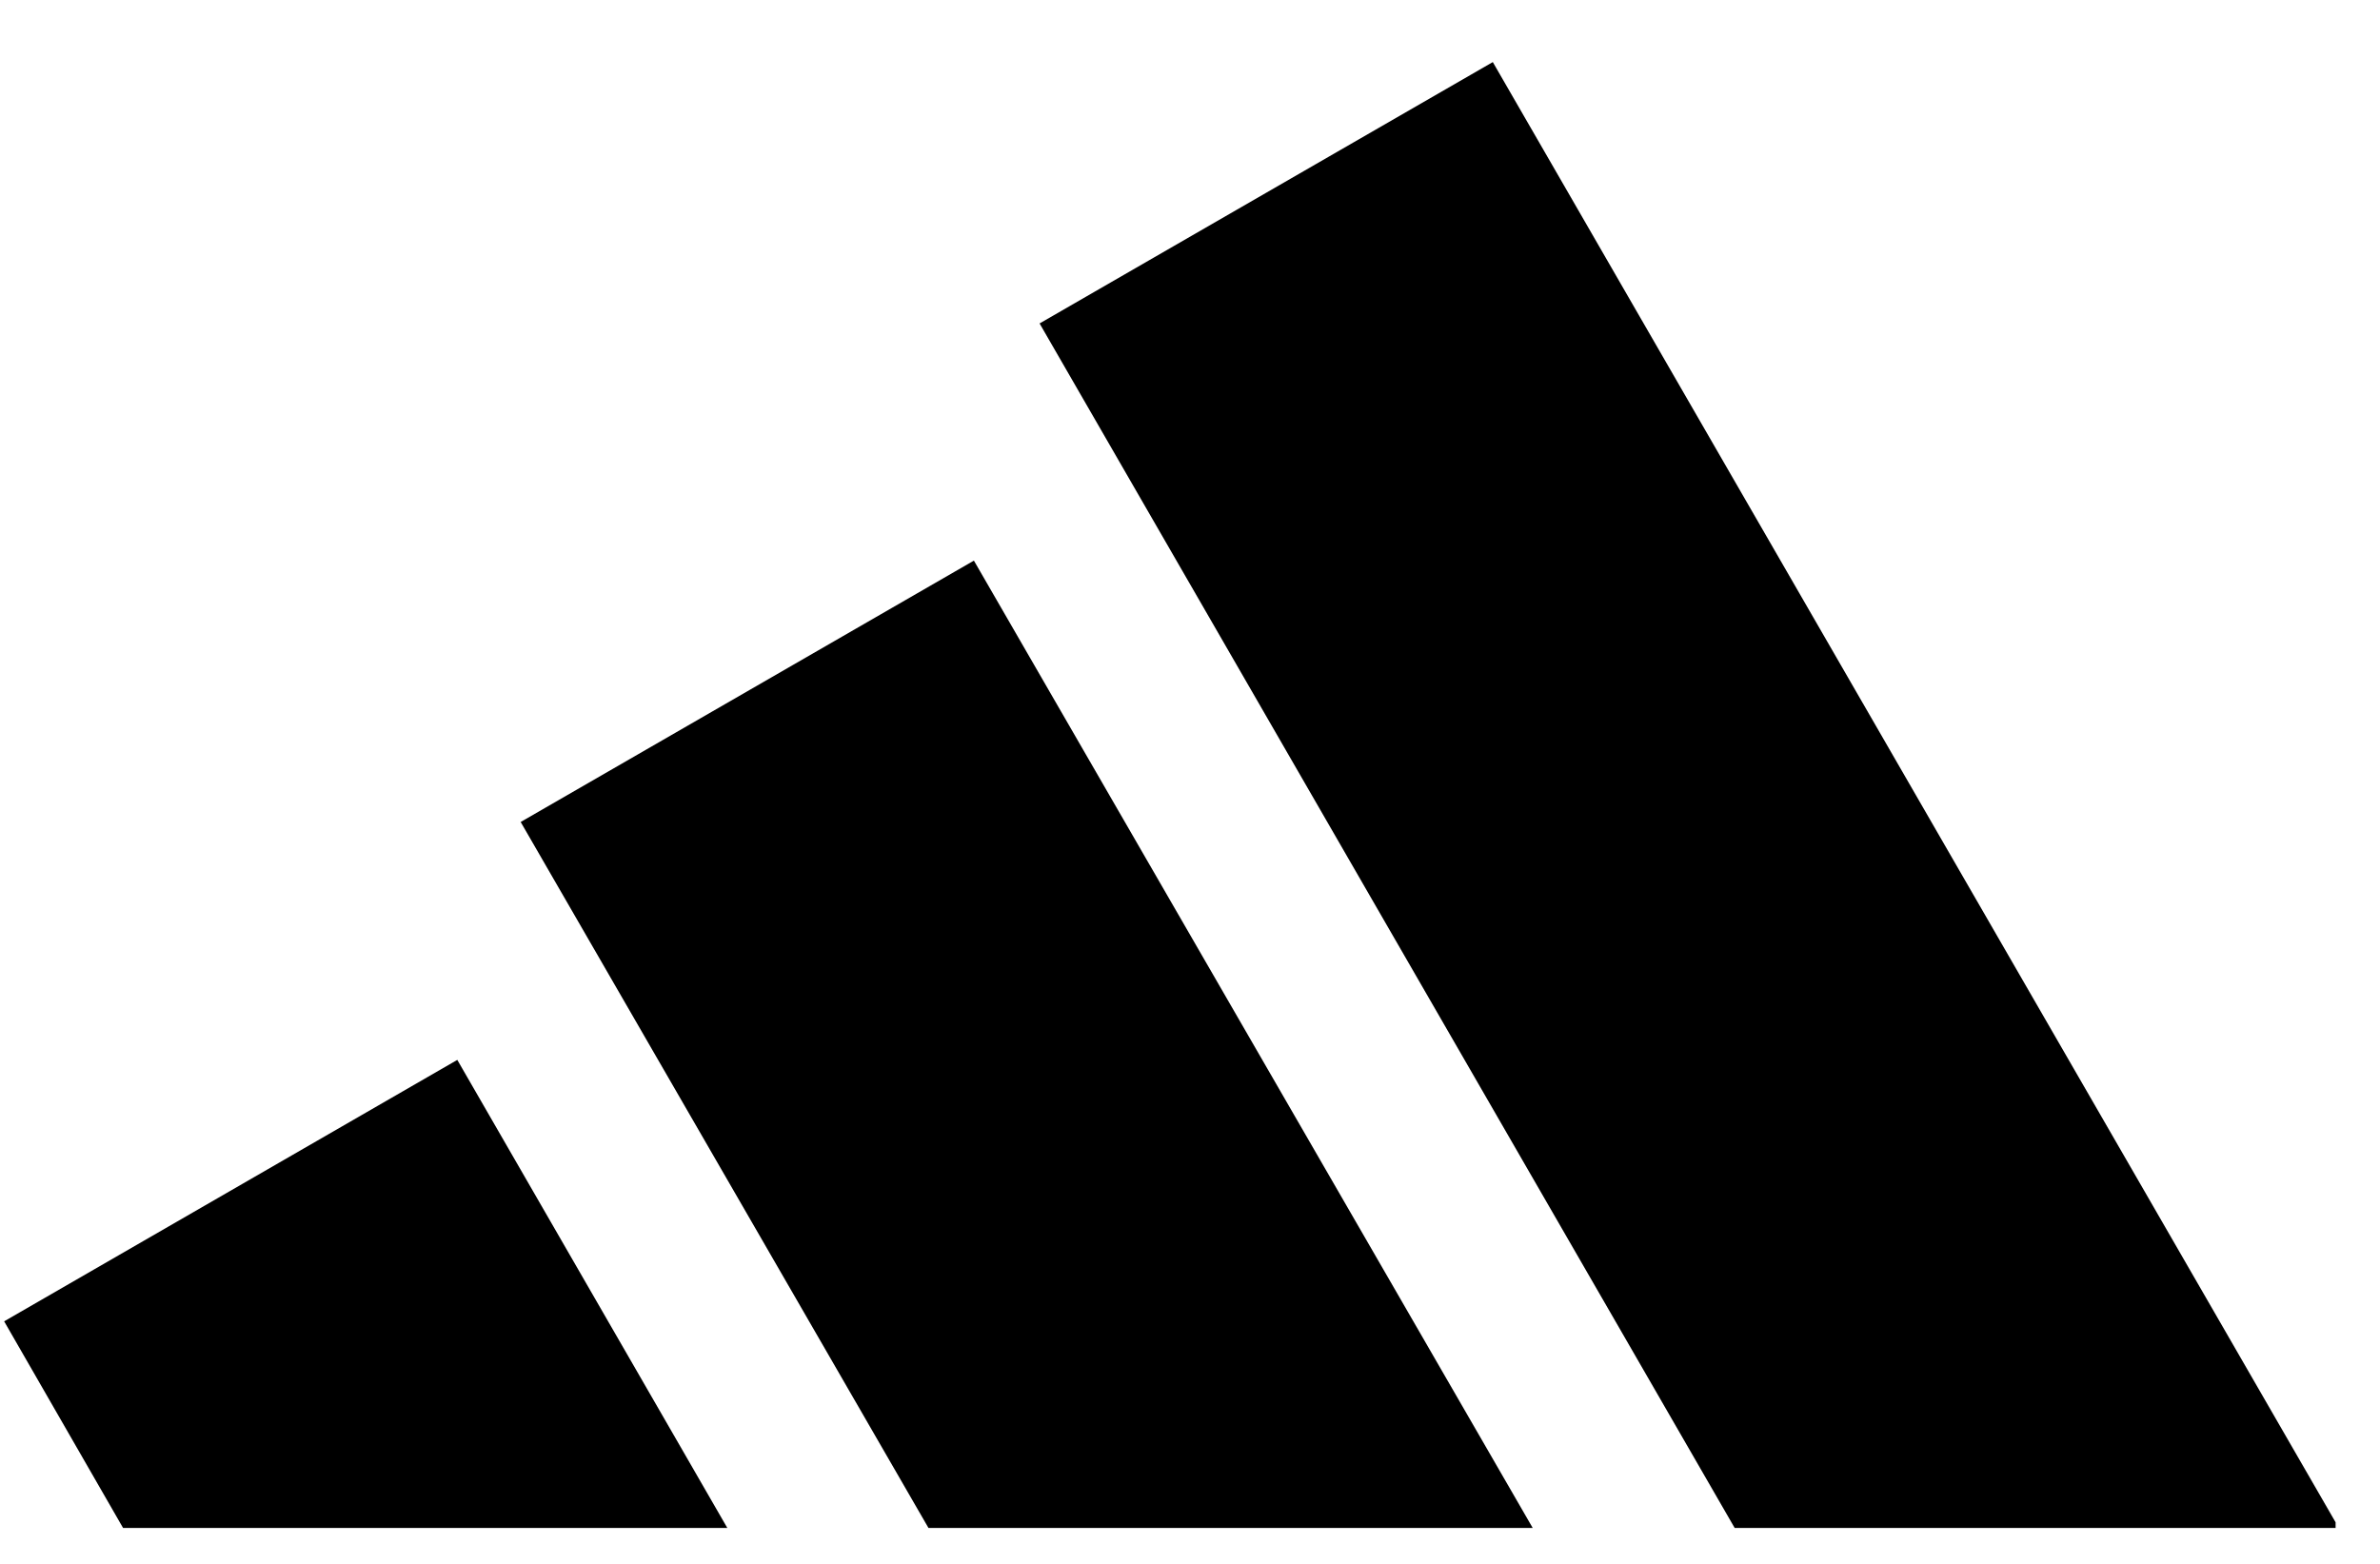 <svg width="35" height="23" viewBox="0 0 35 23" fill="none" xmlns="http://www.w3.org/2000/svg">
<g clip-path="url(#clip0_8357_57680)">
<path fill-rule="evenodd" clip-rule="evenodd" d="M34.395 22.472L21.953 0.913L15.288 4.757L25.51 22.472H34.395ZM22.54 22.472L14.322 8.245L7.657 12.089L13.654 22.472H22.54ZM6.725 15.588L10.696 22.472H1.81L0.061 19.433L6.725 15.588Z" fill="black"/>
</g>
<defs>
<clipPath id="clip0_8357_57680">
<rect width="34.287" height="21.944" fill="white" transform="translate(0.06 0.913)"/>
</clipPath>
</defs>
</svg>

